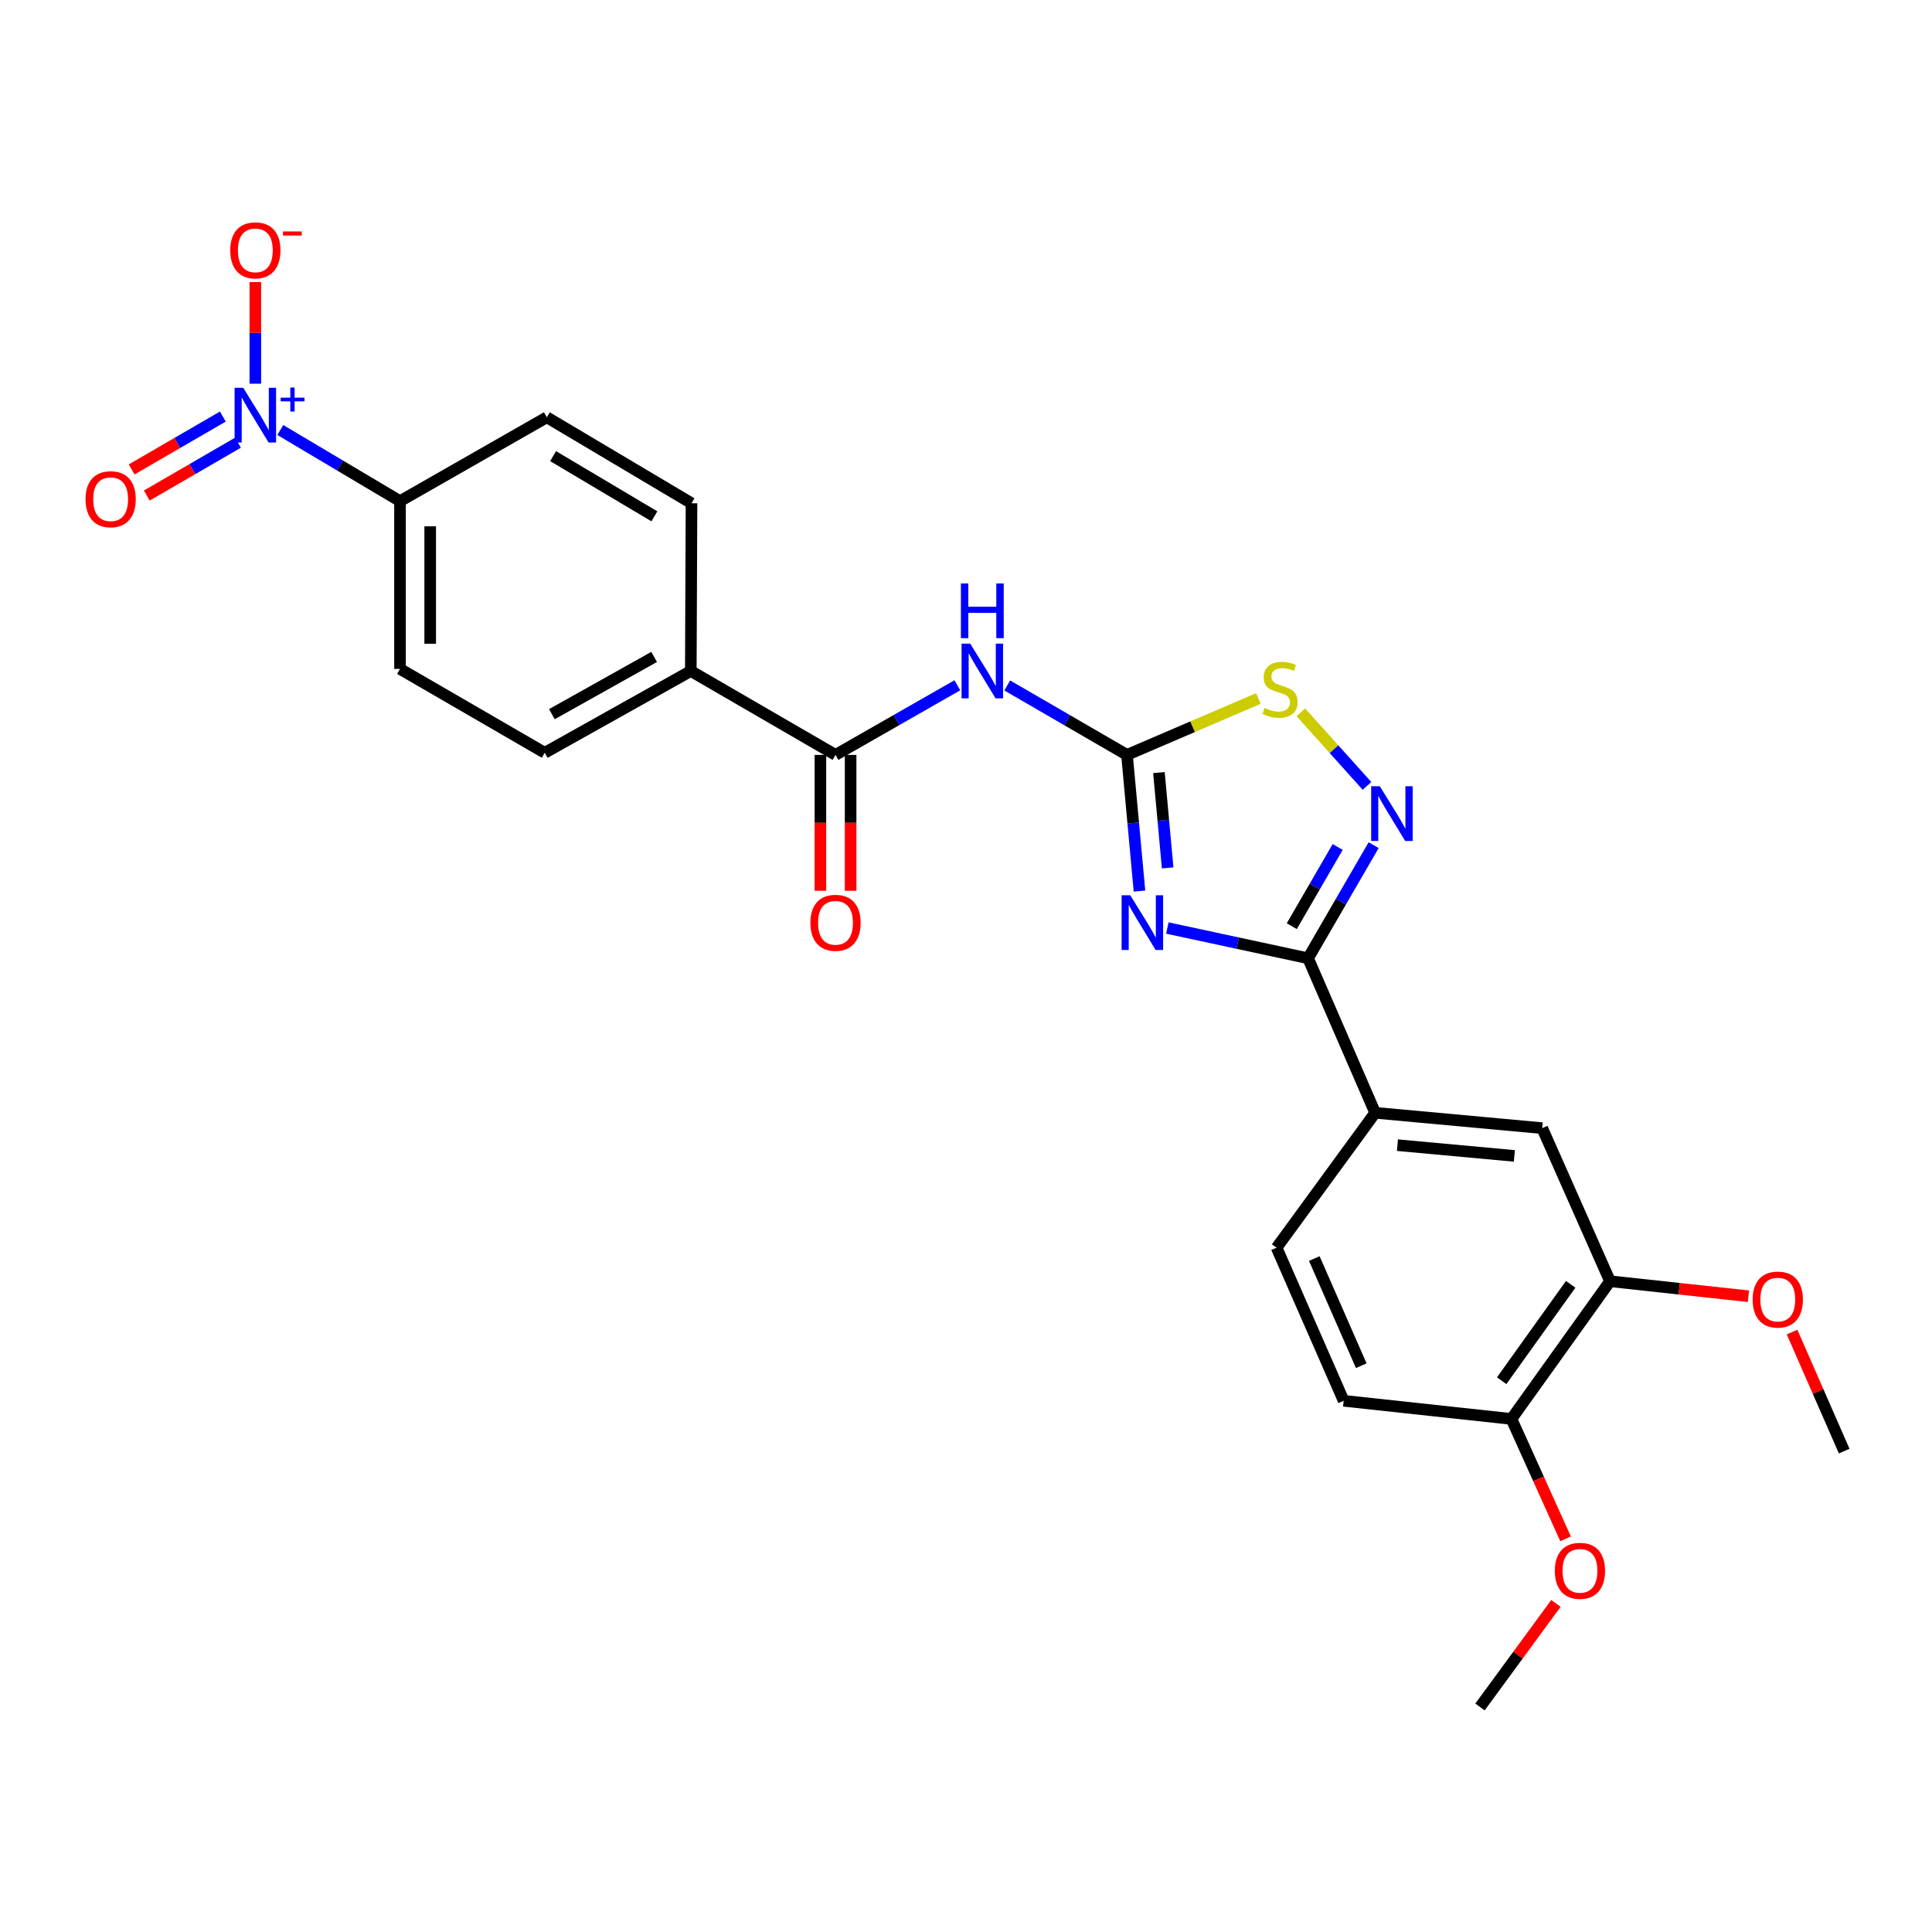<?xml version='1.0' encoding='iso-8859-1'?>
<svg version='1.1' baseProfile='full'
              xmlns='http://www.w3.org/2000/svg'
                      xmlns:rdkit='http://www.rdkit.org/xml'
                      xmlns:xlink='http://www.w3.org/1999/xlink'
                  xml:space='preserve'
width='1000px' height='1000px' viewBox='0 0 1000 1000'>
<!-- END OF HEADER -->
<rect style='opacity:1.0;fill:#FFFFFF;stroke:none' width='1000' height='1000' x='0' y='0'> </rect>
<path class='bond-0' d='M 589.788,461.214 L 586.556,425.975' style='fill:none;fill-rule:evenodd;stroke:#0000FF;stroke-width:6px;stroke-linecap:butt;stroke-linejoin:miter;stroke-opacity:1' />
<path class='bond-0' d='M 586.556,425.975 L 583.325,390.735' style='fill:none;fill-rule:evenodd;stroke:#000000;stroke-width:6px;stroke-linecap:butt;stroke-linejoin:miter;stroke-opacity:1' />
<path class='bond-0' d='M 604.38,449.215 L 602.118,424.548' style='fill:none;fill-rule:evenodd;stroke:#0000FF;stroke-width:6px;stroke-linecap:butt;stroke-linejoin:miter;stroke-opacity:1' />
<path class='bond-0' d='M 602.118,424.548 L 599.856,399.88' style='fill:none;fill-rule:evenodd;stroke:#000000;stroke-width:6px;stroke-linecap:butt;stroke-linejoin:miter;stroke-opacity:1' />
<path class='bond-1' d='M 604.219,480.336 L 640.637,488.169' style='fill:none;fill-rule:evenodd;stroke:#0000FF;stroke-width:6px;stroke-linecap:butt;stroke-linejoin:miter;stroke-opacity:1' />
<path class='bond-1' d='M 640.637,488.169 L 677.054,496.003' style='fill:none;fill-rule:evenodd;stroke:#000000;stroke-width:6px;stroke-linecap:butt;stroke-linejoin:miter;stroke-opacity:1' />
<path class='bond-4' d='M 583.325,390.735 L 552.336,372.763' style='fill:none;fill-rule:evenodd;stroke:#000000;stroke-width:6px;stroke-linecap:butt;stroke-linejoin:miter;stroke-opacity:1' />
<path class='bond-4' d='M 552.336,372.763 L 521.347,354.792' style='fill:none;fill-rule:evenodd;stroke:#0000FF;stroke-width:6px;stroke-linecap:butt;stroke-linejoin:miter;stroke-opacity:1' />
<path class='bond-5' d='M 583.325,390.735 L 617.327,376.139' style='fill:none;fill-rule:evenodd;stroke:#000000;stroke-width:6px;stroke-linecap:butt;stroke-linejoin:miter;stroke-opacity:1' />
<path class='bond-5' d='M 617.327,376.139 L 651.329,361.542' style='fill:none;fill-rule:evenodd;stroke:#CCCC00;stroke-width:6px;stroke-linecap:butt;stroke-linejoin:miter;stroke-opacity:1' />
<path class='bond-2' d='M 677.054,496.003 L 694.024,466.728' style='fill:none;fill-rule:evenodd;stroke:#000000;stroke-width:6px;stroke-linecap:butt;stroke-linejoin:miter;stroke-opacity:1' />
<path class='bond-2' d='M 694.024,466.728 L 710.993,437.454' style='fill:none;fill-rule:evenodd;stroke:#0000FF;stroke-width:6px;stroke-linecap:butt;stroke-linejoin:miter;stroke-opacity:1' />
<path class='bond-2' d='M 668.625,479.383 L 680.504,458.891' style='fill:none;fill-rule:evenodd;stroke:#000000;stroke-width:6px;stroke-linecap:butt;stroke-linejoin:miter;stroke-opacity:1' />
<path class='bond-2' d='M 680.504,458.891 L 692.382,438.399' style='fill:none;fill-rule:evenodd;stroke:#0000FF;stroke-width:6px;stroke-linecap:butt;stroke-linejoin:miter;stroke-opacity:1' />
<path class='bond-7' d='M 677.054,496.003 L 711.782,575.981' style='fill:none;fill-rule:evenodd;stroke:#000000;stroke-width:6px;stroke-linecap:butt;stroke-linejoin:miter;stroke-opacity:1' />
<path class='bond-26' d='M 707.55,406.772 L 690.439,387.733' style='fill:none;fill-rule:evenodd;stroke:#0000FF;stroke-width:6px;stroke-linecap:butt;stroke-linejoin:miter;stroke-opacity:1' />
<path class='bond-26' d='M 690.439,387.733 L 673.327,368.694' style='fill:none;fill-rule:evenodd;stroke:#CCCC00;stroke-width:6px;stroke-linecap:butt;stroke-linejoin:miter;stroke-opacity:1' />
<path class='bond-3' d='M 145.079,222.569 L 176.06,240.982' style='fill:none;fill-rule:evenodd;stroke:#0000FF;stroke-width:6px;stroke-linecap:butt;stroke-linejoin:miter;stroke-opacity:1' />
<path class='bond-3' d='M 176.06,240.982 L 207.042,259.395' style='fill:none;fill-rule:evenodd;stroke:#000000;stroke-width:6px;stroke-linecap:butt;stroke-linejoin:miter;stroke-opacity:1' />
<path class='bond-11' d='M 132.161,198.597 L 132.161,172.29' style='fill:none;fill-rule:evenodd;stroke:#0000FF;stroke-width:6px;stroke-linecap:butt;stroke-linejoin:miter;stroke-opacity:1' />
<path class='bond-11' d='M 132.161,172.29 L 132.161,145.984' style='fill:none;fill-rule:evenodd;stroke:#FF0000;stroke-width:6px;stroke-linecap:butt;stroke-linejoin:miter;stroke-opacity:1' />
<path class='bond-13' d='M 115.338,215.613 L 91.74,229.294' style='fill:none;fill-rule:evenodd;stroke:#0000FF;stroke-width:6px;stroke-linecap:butt;stroke-linejoin:miter;stroke-opacity:1' />
<path class='bond-13' d='M 91.74,229.294 L 68.143,242.975' style='fill:none;fill-rule:evenodd;stroke:#FF0000;stroke-width:6px;stroke-linecap:butt;stroke-linejoin:miter;stroke-opacity:1' />
<path class='bond-13' d='M 123.176,229.133 L 99.578,242.813' style='fill:none;fill-rule:evenodd;stroke:#0000FF;stroke-width:6px;stroke-linecap:butt;stroke-linejoin:miter;stroke-opacity:1' />
<path class='bond-13' d='M 99.578,242.813 L 75.981,256.494' style='fill:none;fill-rule:evenodd;stroke:#FF0000;stroke-width:6px;stroke-linecap:butt;stroke-linejoin:miter;stroke-opacity:1' />
<path class='bond-6' d='M 495.515,354.697 L 463.987,372.716' style='fill:none;fill-rule:evenodd;stroke:#0000FF;stroke-width:6px;stroke-linecap:butt;stroke-linejoin:miter;stroke-opacity:1' />
<path class='bond-6' d='M 463.987,372.716 L 432.459,390.735' style='fill:none;fill-rule:evenodd;stroke:#000000;stroke-width:6px;stroke-linecap:butt;stroke-linejoin:miter;stroke-opacity:1' />
<path class='bond-12' d='M 432.459,390.735 L 357.56,347.308' style='fill:none;fill-rule:evenodd;stroke:#000000;stroke-width:6px;stroke-linecap:butt;stroke-linejoin:miter;stroke-opacity:1' />
<path class='bond-15' d='M 424.645,390.735 L 424.645,425.899' style='fill:none;fill-rule:evenodd;stroke:#000000;stroke-width:6px;stroke-linecap:butt;stroke-linejoin:miter;stroke-opacity:1' />
<path class='bond-15' d='M 424.645,425.899 L 424.645,461.063' style='fill:none;fill-rule:evenodd;stroke:#FF0000;stroke-width:6px;stroke-linecap:butt;stroke-linejoin:miter;stroke-opacity:1' />
<path class='bond-15' d='M 440.273,390.735 L 440.273,425.899' style='fill:none;fill-rule:evenodd;stroke:#000000;stroke-width:6px;stroke-linecap:butt;stroke-linejoin:miter;stroke-opacity:1' />
<path class='bond-15' d='M 440.273,425.899 L 440.273,461.063' style='fill:none;fill-rule:evenodd;stroke:#FF0000;stroke-width:6px;stroke-linecap:butt;stroke-linejoin:miter;stroke-opacity:1' />
<path class='bond-9' d='M 711.782,575.981 L 798.236,583.925' style='fill:none;fill-rule:evenodd;stroke:#000000;stroke-width:6px;stroke-linecap:butt;stroke-linejoin:miter;stroke-opacity:1' />
<path class='bond-9' d='M 723.32,592.734 L 783.838,598.295' style='fill:none;fill-rule:evenodd;stroke:#000000;stroke-width:6px;stroke-linecap:butt;stroke-linejoin:miter;stroke-opacity:1' />
<path class='bond-16' d='M 711.782,575.981 L 660.759,645.809' style='fill:none;fill-rule:evenodd;stroke:#000000;stroke-width:6px;stroke-linecap:butt;stroke-linejoin:miter;stroke-opacity:1' />
<path class='bond-8' d='M 207.042,259.395 L 207.042,346.231' style='fill:none;fill-rule:evenodd;stroke:#000000;stroke-width:6px;stroke-linecap:butt;stroke-linejoin:miter;stroke-opacity:1' />
<path class='bond-8' d='M 222.67,272.42 L 222.67,333.206' style='fill:none;fill-rule:evenodd;stroke:#000000;stroke-width:6px;stroke-linecap:butt;stroke-linejoin:miter;stroke-opacity:1' />
<path class='bond-28' d='M 207.042,259.395 L 283.035,215.985' style='fill:none;fill-rule:evenodd;stroke:#000000;stroke-width:6px;stroke-linecap:butt;stroke-linejoin:miter;stroke-opacity:1' />
<path class='bond-10' d='M 798.236,583.925 L 833.346,663.164' style='fill:none;fill-rule:evenodd;stroke:#000000;stroke-width:6px;stroke-linecap:butt;stroke-linejoin:miter;stroke-opacity:1' />
<path class='bond-22' d='M 833.346,663.164 L 869.168,667.047' style='fill:none;fill-rule:evenodd;stroke:#000000;stroke-width:6px;stroke-linecap:butt;stroke-linejoin:miter;stroke-opacity:1' />
<path class='bond-22' d='M 869.168,667.047 L 904.99,670.93' style='fill:none;fill-rule:evenodd;stroke:#FF0000;stroke-width:6px;stroke-linecap:butt;stroke-linejoin:miter;stroke-opacity:1' />
<path class='bond-27' d='M 833.346,663.164 L 782.323,734.443' style='fill:none;fill-rule:evenodd;stroke:#000000;stroke-width:6px;stroke-linecap:butt;stroke-linejoin:miter;stroke-opacity:1' />
<path class='bond-27' d='M 812.985,664.76 L 777.269,714.655' style='fill:none;fill-rule:evenodd;stroke:#000000;stroke-width:6px;stroke-linecap:butt;stroke-linejoin:miter;stroke-opacity:1' />
<path class='bond-19' d='M 357.56,347.308 L 357.925,260.489' style='fill:none;fill-rule:evenodd;stroke:#000000;stroke-width:6px;stroke-linecap:butt;stroke-linejoin:miter;stroke-opacity:1' />
<path class='bond-20' d='M 357.56,347.308 L 281.95,389.641' style='fill:none;fill-rule:evenodd;stroke:#000000;stroke-width:6px;stroke-linecap:butt;stroke-linejoin:miter;stroke-opacity:1' />
<path class='bond-20' d='M 338.584,340.022 L 285.657,369.655' style='fill:none;fill-rule:evenodd;stroke:#000000;stroke-width:6px;stroke-linecap:butt;stroke-linejoin:miter;stroke-opacity:1' />
<path class='bond-14' d='M 782.323,734.443 L 695.486,725.049' style='fill:none;fill-rule:evenodd;stroke:#000000;stroke-width:6px;stroke-linecap:butt;stroke-linejoin:miter;stroke-opacity:1' />
<path class='bond-23' d='M 782.323,734.443 L 796.332,765.47' style='fill:none;fill-rule:evenodd;stroke:#000000;stroke-width:6px;stroke-linecap:butt;stroke-linejoin:miter;stroke-opacity:1' />
<path class='bond-23' d='M 796.332,765.47 L 810.341,796.496' style='fill:none;fill-rule:evenodd;stroke:#FF0000;stroke-width:6px;stroke-linecap:butt;stroke-linejoin:miter;stroke-opacity:1' />
<path class='bond-21' d='M 660.759,645.809 L 695.486,725.049' style='fill:none;fill-rule:evenodd;stroke:#000000;stroke-width:6px;stroke-linecap:butt;stroke-linejoin:miter;stroke-opacity:1' />
<path class='bond-21' d='M 680.281,651.422 L 704.59,706.89' style='fill:none;fill-rule:evenodd;stroke:#000000;stroke-width:6px;stroke-linecap:butt;stroke-linejoin:miter;stroke-opacity:1' />
<path class='bond-17' d='M 283.035,215.985 L 357.925,260.489' style='fill:none;fill-rule:evenodd;stroke:#000000;stroke-width:6px;stroke-linecap:butt;stroke-linejoin:miter;stroke-opacity:1' />
<path class='bond-17' d='M 286.285,236.095 L 338.708,267.248' style='fill:none;fill-rule:evenodd;stroke:#000000;stroke-width:6px;stroke-linecap:butt;stroke-linejoin:miter;stroke-opacity:1' />
<path class='bond-18' d='M 207.042,346.231 L 281.95,389.641' style='fill:none;fill-rule:evenodd;stroke:#000000;stroke-width:6px;stroke-linecap:butt;stroke-linejoin:miter;stroke-opacity:1' />
<path class='bond-24' d='M 927.574,689.478 L 941.06,720.282' style='fill:none;fill-rule:evenodd;stroke:#FF0000;stroke-width:6px;stroke-linecap:butt;stroke-linejoin:miter;stroke-opacity:1' />
<path class='bond-24' d='M 941.06,720.282 L 954.545,751.086' style='fill:none;fill-rule:evenodd;stroke:#000000;stroke-width:6px;stroke-linecap:butt;stroke-linejoin:miter;stroke-opacity:1' />
<path class='bond-25' d='M 805.349,829.918 L 785.692,856.719' style='fill:none;fill-rule:evenodd;stroke:#FF0000;stroke-width:6px;stroke-linecap:butt;stroke-linejoin:miter;stroke-opacity:1' />
<path class='bond-25' d='M 785.692,856.719 L 766.035,883.52' style='fill:none;fill-rule:evenodd;stroke:#000000;stroke-width:6px;stroke-linecap:butt;stroke-linejoin:miter;stroke-opacity:1' />
<path  class='atom-0' d='M 585.026 463.394
L 594.306 478.394
Q 595.226 479.874, 596.706 482.554
Q 598.186 485.234, 598.266 485.394
L 598.266 463.394
L 602.026 463.394
L 602.026 491.714
L 598.146 491.714
L 588.186 475.314
Q 587.026 473.394, 585.786 471.194
Q 584.586 468.994, 584.226 468.314
L 584.226 491.714
L 580.546 491.714
L 580.546 463.394
L 585.026 463.394
' fill='#0000FF'/>
<path  class='atom-3' d='M 714.195 406.97
L 723.475 421.97
Q 724.395 423.45, 725.875 426.13
Q 727.355 428.81, 727.435 428.97
L 727.435 406.97
L 731.195 406.97
L 731.195 435.29
L 727.315 435.29
L 717.355 418.89
Q 716.195 416.97, 714.955 414.77
Q 713.755 412.57, 713.395 411.89
L 713.395 435.29
L 709.715 435.29
L 709.715 406.97
L 714.195 406.97
' fill='#0000FF'/>
<path  class='atom-4' d='M 125.901 200.732
L 135.181 215.732
Q 136.101 217.212, 137.581 219.892
Q 139.061 222.572, 139.141 222.732
L 139.141 200.732
L 142.901 200.732
L 142.901 229.052
L 139.021 229.052
L 129.061 212.652
Q 127.901 210.732, 126.661 208.532
Q 125.461 206.332, 125.101 205.652
L 125.101 229.052
L 121.421 229.052
L 121.421 200.732
L 125.901 200.732
' fill='#0000FF'/>
<path  class='atom-4' d='M 145.277 205.836
L 150.266 205.836
L 150.266 200.583
L 152.484 200.583
L 152.484 205.836
L 157.606 205.836
L 157.606 207.737
L 152.484 207.737
L 152.484 213.017
L 150.266 213.017
L 150.266 207.737
L 145.277 207.737
L 145.277 205.836
' fill='#0000FF'/>
<path  class='atom-5' d='M 502.183 333.148
L 511.463 348.148
Q 512.383 349.628, 513.863 352.308
Q 515.343 354.988, 515.423 355.148
L 515.423 333.148
L 519.183 333.148
L 519.183 361.468
L 515.303 361.468
L 505.343 345.068
Q 504.183 343.148, 502.943 340.948
Q 501.743 338.748, 501.383 338.068
L 501.383 361.468
L 497.703 361.468
L 497.703 333.148
L 502.183 333.148
' fill='#0000FF'/>
<path  class='atom-5' d='M 497.363 301.996
L 501.203 301.996
L 501.203 314.036
L 515.683 314.036
L 515.683 301.996
L 519.523 301.996
L 519.523 330.316
L 515.683 330.316
L 515.683 317.236
L 501.203 317.236
L 501.203 330.316
L 497.363 330.316
L 497.363 301.996
' fill='#0000FF'/>
<path  class='atom-6' d='M 654.564 366.439
Q 654.884 366.559, 656.204 367.119
Q 657.524 367.679, 658.964 368.039
Q 660.444 368.359, 661.884 368.359
Q 664.564 368.359, 666.124 367.079
Q 667.684 365.759, 667.684 363.479
Q 667.684 361.919, 666.884 360.959
Q 666.124 359.999, 664.924 359.479
Q 663.724 358.959, 661.724 358.359
Q 659.204 357.599, 657.684 356.879
Q 656.204 356.159, 655.124 354.639
Q 654.084 353.119, 654.084 350.559
Q 654.084 346.999, 656.484 344.799
Q 658.924 342.599, 663.724 342.599
Q 667.004 342.599, 670.724 344.159
L 669.804 347.239
Q 666.404 345.839, 663.844 345.839
Q 661.084 345.839, 659.564 346.999
Q 658.044 348.119, 658.084 350.079
Q 658.084 351.599, 658.844 352.519
Q 659.644 353.439, 660.764 353.959
Q 661.924 354.479, 663.844 355.079
Q 666.404 355.879, 667.924 356.679
Q 669.444 357.479, 670.524 359.119
Q 671.644 360.719, 671.644 363.479
Q 671.644 367.399, 669.004 369.519
Q 666.404 371.599, 662.044 371.599
Q 659.524 371.599, 657.604 371.039
Q 655.724 370.519, 653.484 369.599
L 654.564 366.439
' fill='#CCCC00'/>
<path  class='atom-12' d='M 119.161 129.576
Q 119.161 122.776, 122.521 118.976
Q 125.881 115.176, 132.161 115.176
Q 138.441 115.176, 141.801 118.976
Q 145.161 122.776, 145.161 129.576
Q 145.161 136.456, 141.761 140.376
Q 138.361 144.256, 132.161 144.256
Q 125.921 144.256, 122.521 140.376
Q 119.161 136.496, 119.161 129.576
M 132.161 141.056
Q 136.481 141.056, 138.801 138.176
Q 141.161 135.256, 141.161 129.576
Q 141.161 124.016, 138.801 121.216
Q 136.481 118.376, 132.161 118.376
Q 127.841 118.376, 125.481 121.176
Q 123.161 123.976, 123.161 129.576
Q 123.161 135.296, 125.481 138.176
Q 127.841 141.056, 132.161 141.056
' fill='#FF0000'/>
<path  class='atom-12' d='M 146.481 119.799
L 156.17 119.799
L 156.17 121.911
L 146.481 121.911
L 146.481 119.799
' fill='#FF0000'/>
<path  class='atom-14' d='M 44.271 258.39
Q 44.271 251.59, 47.631 247.79
Q 50.991 243.99, 57.271 243.99
Q 63.551 243.99, 66.911 247.79
Q 70.271 251.59, 70.271 258.39
Q 70.271 265.27, 66.871 269.19
Q 63.471 273.07, 57.271 273.07
Q 51.031 273.07, 47.631 269.19
Q 44.271 265.31, 44.271 258.39
M 57.271 269.87
Q 61.591 269.87, 63.911 266.99
Q 66.271 264.07, 66.271 258.39
Q 66.271 252.83, 63.911 250.03
Q 61.591 247.19, 57.271 247.19
Q 52.951 247.19, 50.591 249.99
Q 48.271 252.79, 48.271 258.39
Q 48.271 264.11, 50.591 266.99
Q 52.951 269.87, 57.271 269.87
' fill='#FF0000'/>
<path  class='atom-16' d='M 419.459 477.634
Q 419.459 470.834, 422.819 467.034
Q 426.179 463.234, 432.459 463.234
Q 438.739 463.234, 442.099 467.034
Q 445.459 470.834, 445.459 477.634
Q 445.459 484.514, 442.059 488.434
Q 438.659 492.314, 432.459 492.314
Q 426.219 492.314, 422.819 488.434
Q 419.459 484.554, 419.459 477.634
M 432.459 489.114
Q 436.779 489.114, 439.099 486.234
Q 441.459 483.314, 441.459 477.634
Q 441.459 472.074, 439.099 469.274
Q 436.779 466.434, 432.459 466.434
Q 428.139 466.434, 425.779 469.234
Q 423.459 472.034, 423.459 477.634
Q 423.459 483.354, 425.779 486.234
Q 428.139 489.114, 432.459 489.114
' fill='#FF0000'/>
<path  class='atom-23' d='M 907.174 672.655
Q 907.174 665.855, 910.534 662.055
Q 913.894 658.255, 920.174 658.255
Q 926.454 658.255, 929.814 662.055
Q 933.174 665.855, 933.174 672.655
Q 933.174 679.535, 929.774 683.455
Q 926.374 687.335, 920.174 687.335
Q 913.934 687.335, 910.534 683.455
Q 907.174 679.575, 907.174 672.655
M 920.174 684.135
Q 924.494 684.135, 926.814 681.255
Q 929.174 678.335, 929.174 672.655
Q 929.174 667.095, 926.814 664.295
Q 924.494 661.455, 920.174 661.455
Q 915.854 661.455, 913.494 664.255
Q 911.174 667.055, 911.174 672.655
Q 911.174 678.375, 913.494 681.255
Q 915.854 684.135, 920.174 684.135
' fill='#FF0000'/>
<path  class='atom-24' d='M 804.779 813.051
Q 804.779 806.251, 808.139 802.451
Q 811.499 798.651, 817.779 798.651
Q 824.059 798.651, 827.419 802.451
Q 830.779 806.251, 830.779 813.051
Q 830.779 819.931, 827.379 823.851
Q 823.979 827.731, 817.779 827.731
Q 811.539 827.731, 808.139 823.851
Q 804.779 819.971, 804.779 813.051
M 817.779 824.531
Q 822.099 824.531, 824.419 821.651
Q 826.779 818.731, 826.779 813.051
Q 826.779 807.491, 824.419 804.691
Q 822.099 801.851, 817.779 801.851
Q 813.459 801.851, 811.099 804.651
Q 808.779 807.451, 808.779 813.051
Q 808.779 818.771, 811.099 821.651
Q 813.459 824.531, 817.779 824.531
' fill='#FF0000'/>
</svg>
